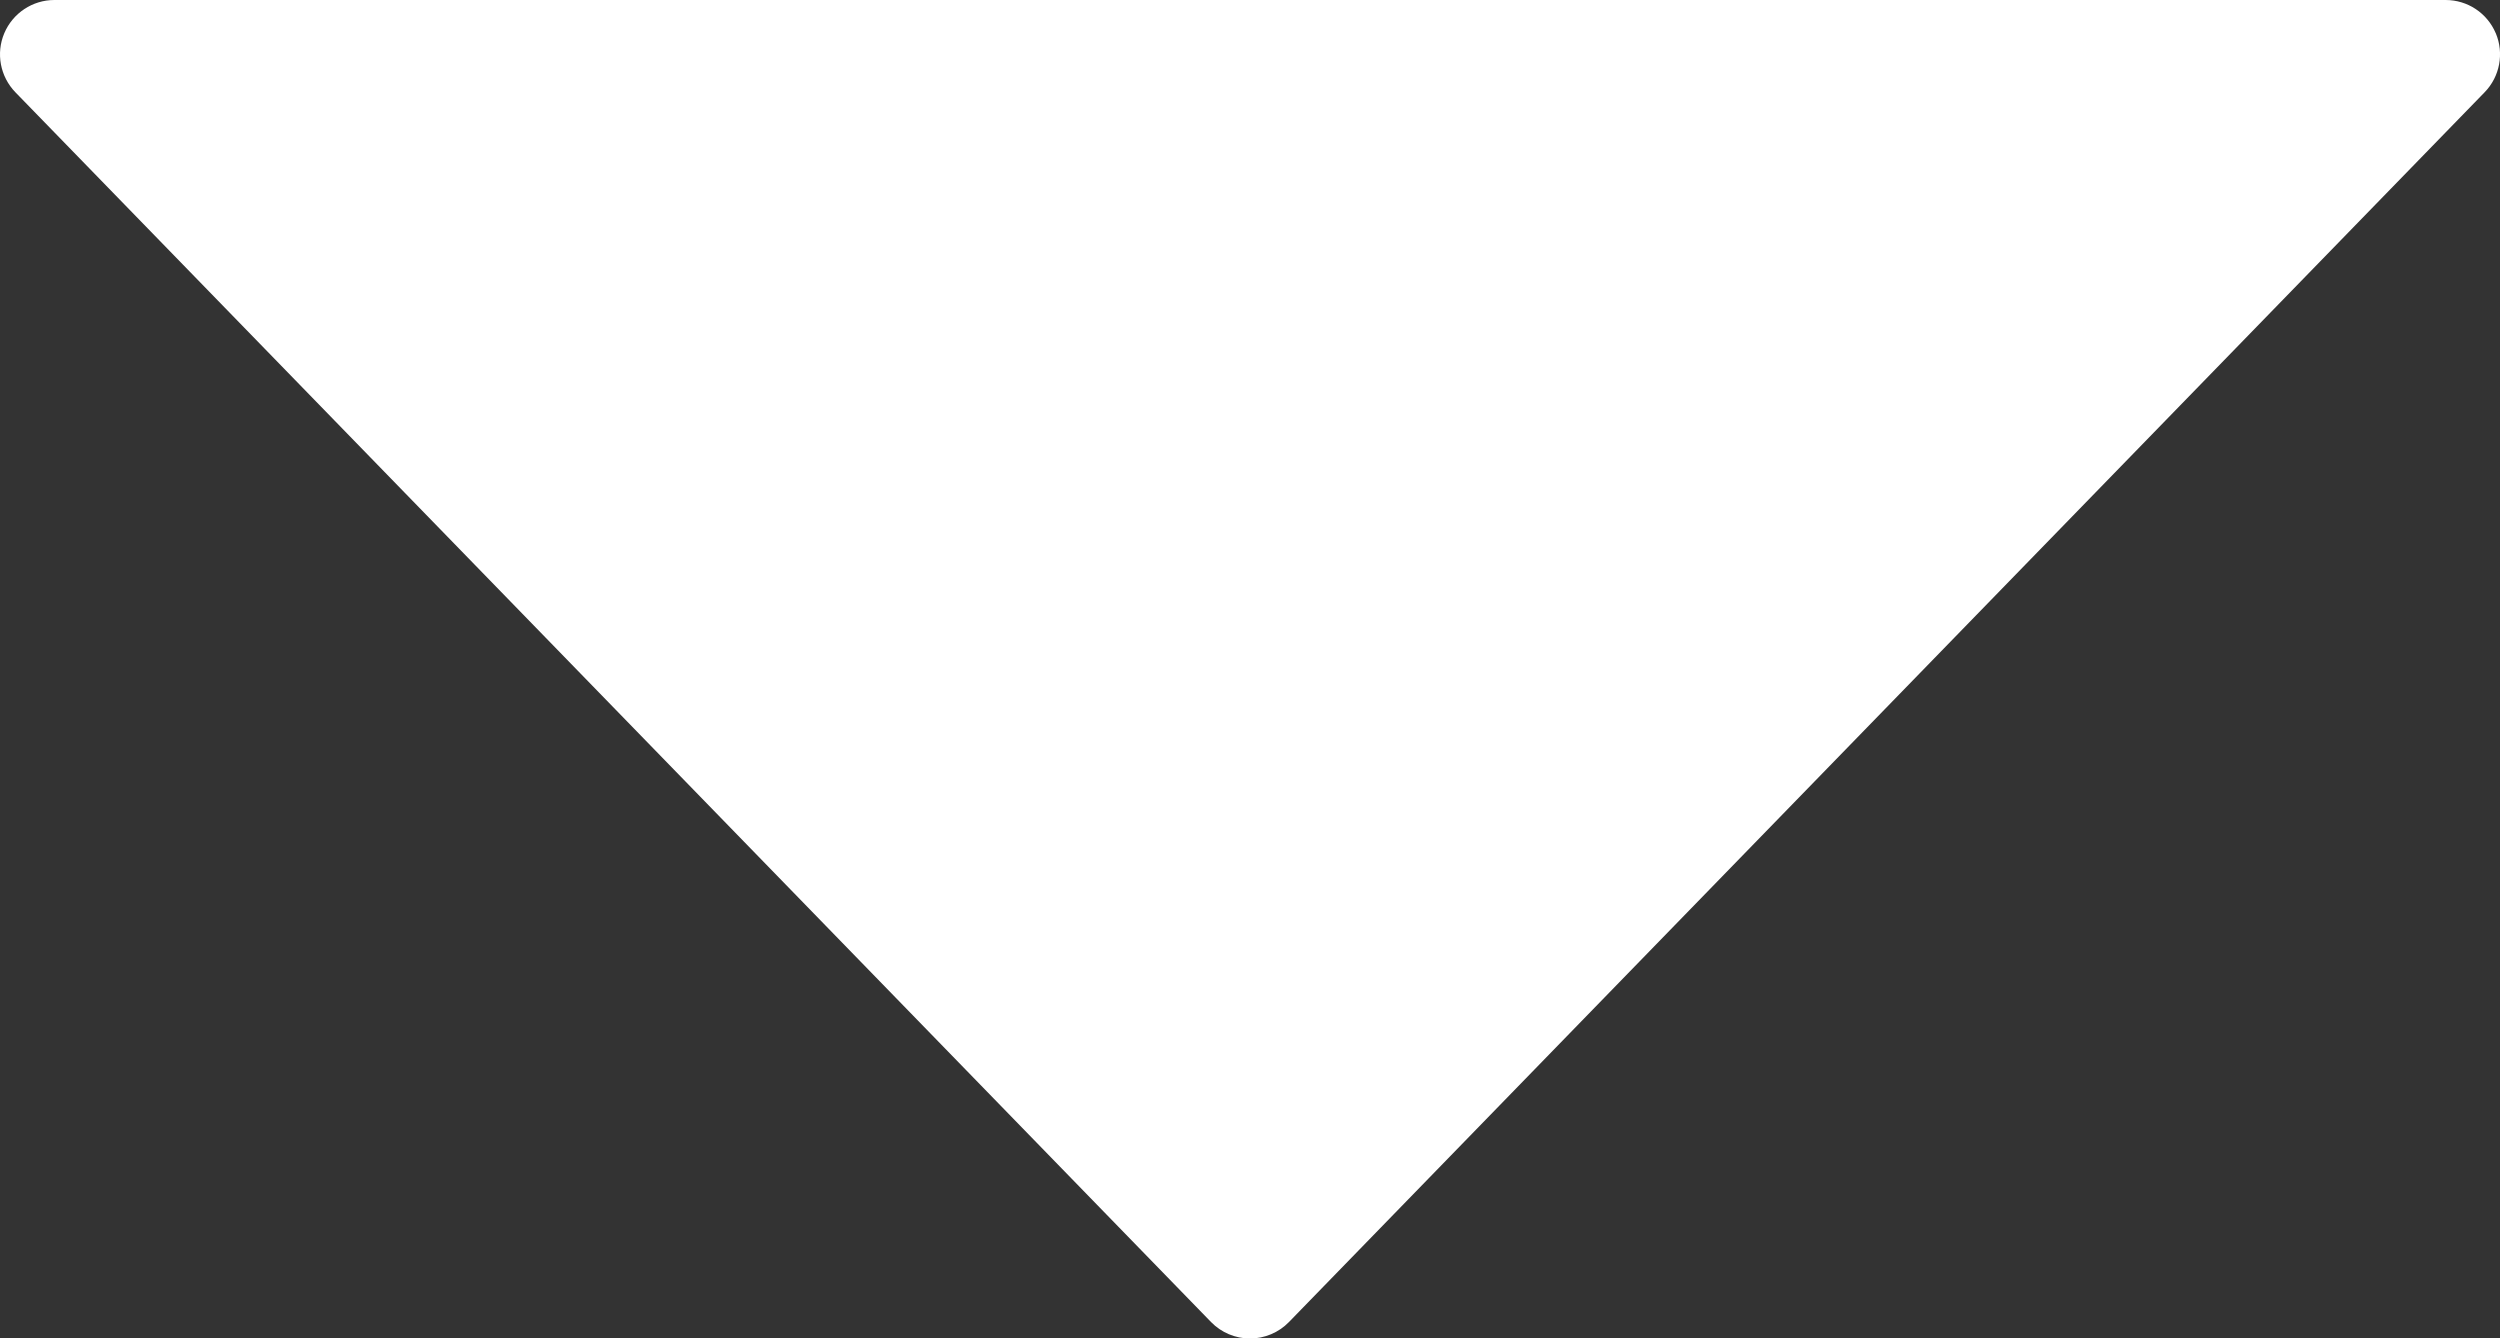<?xml version="1.0" encoding="UTF-8"?>
<svg fill="#fff" xmlns="http://www.w3.org/2000/svg" viewBox="0 0 402.5 215.49">
  <rect x="0" y="0" width="402.5" height="215.49" fill="#333333" stroke="none"/>
  <path d="m401.81,5.34c-1.37-3.24-4.54-5.34-8.06-5.34H8.75C5.24,0,2.06,2.11.69,5.35-.68,8.59.03,12.33,2.48,14.86l192.5,197.99c1.64,1.69,3.91,2.65,6.27,2.65s4.63-.96,6.27-2.65L400.03,14.85c2.45-2.52,3.15-6.27,1.79-9.5h0Z" style="stroke-width: 0px;"/>
</svg>